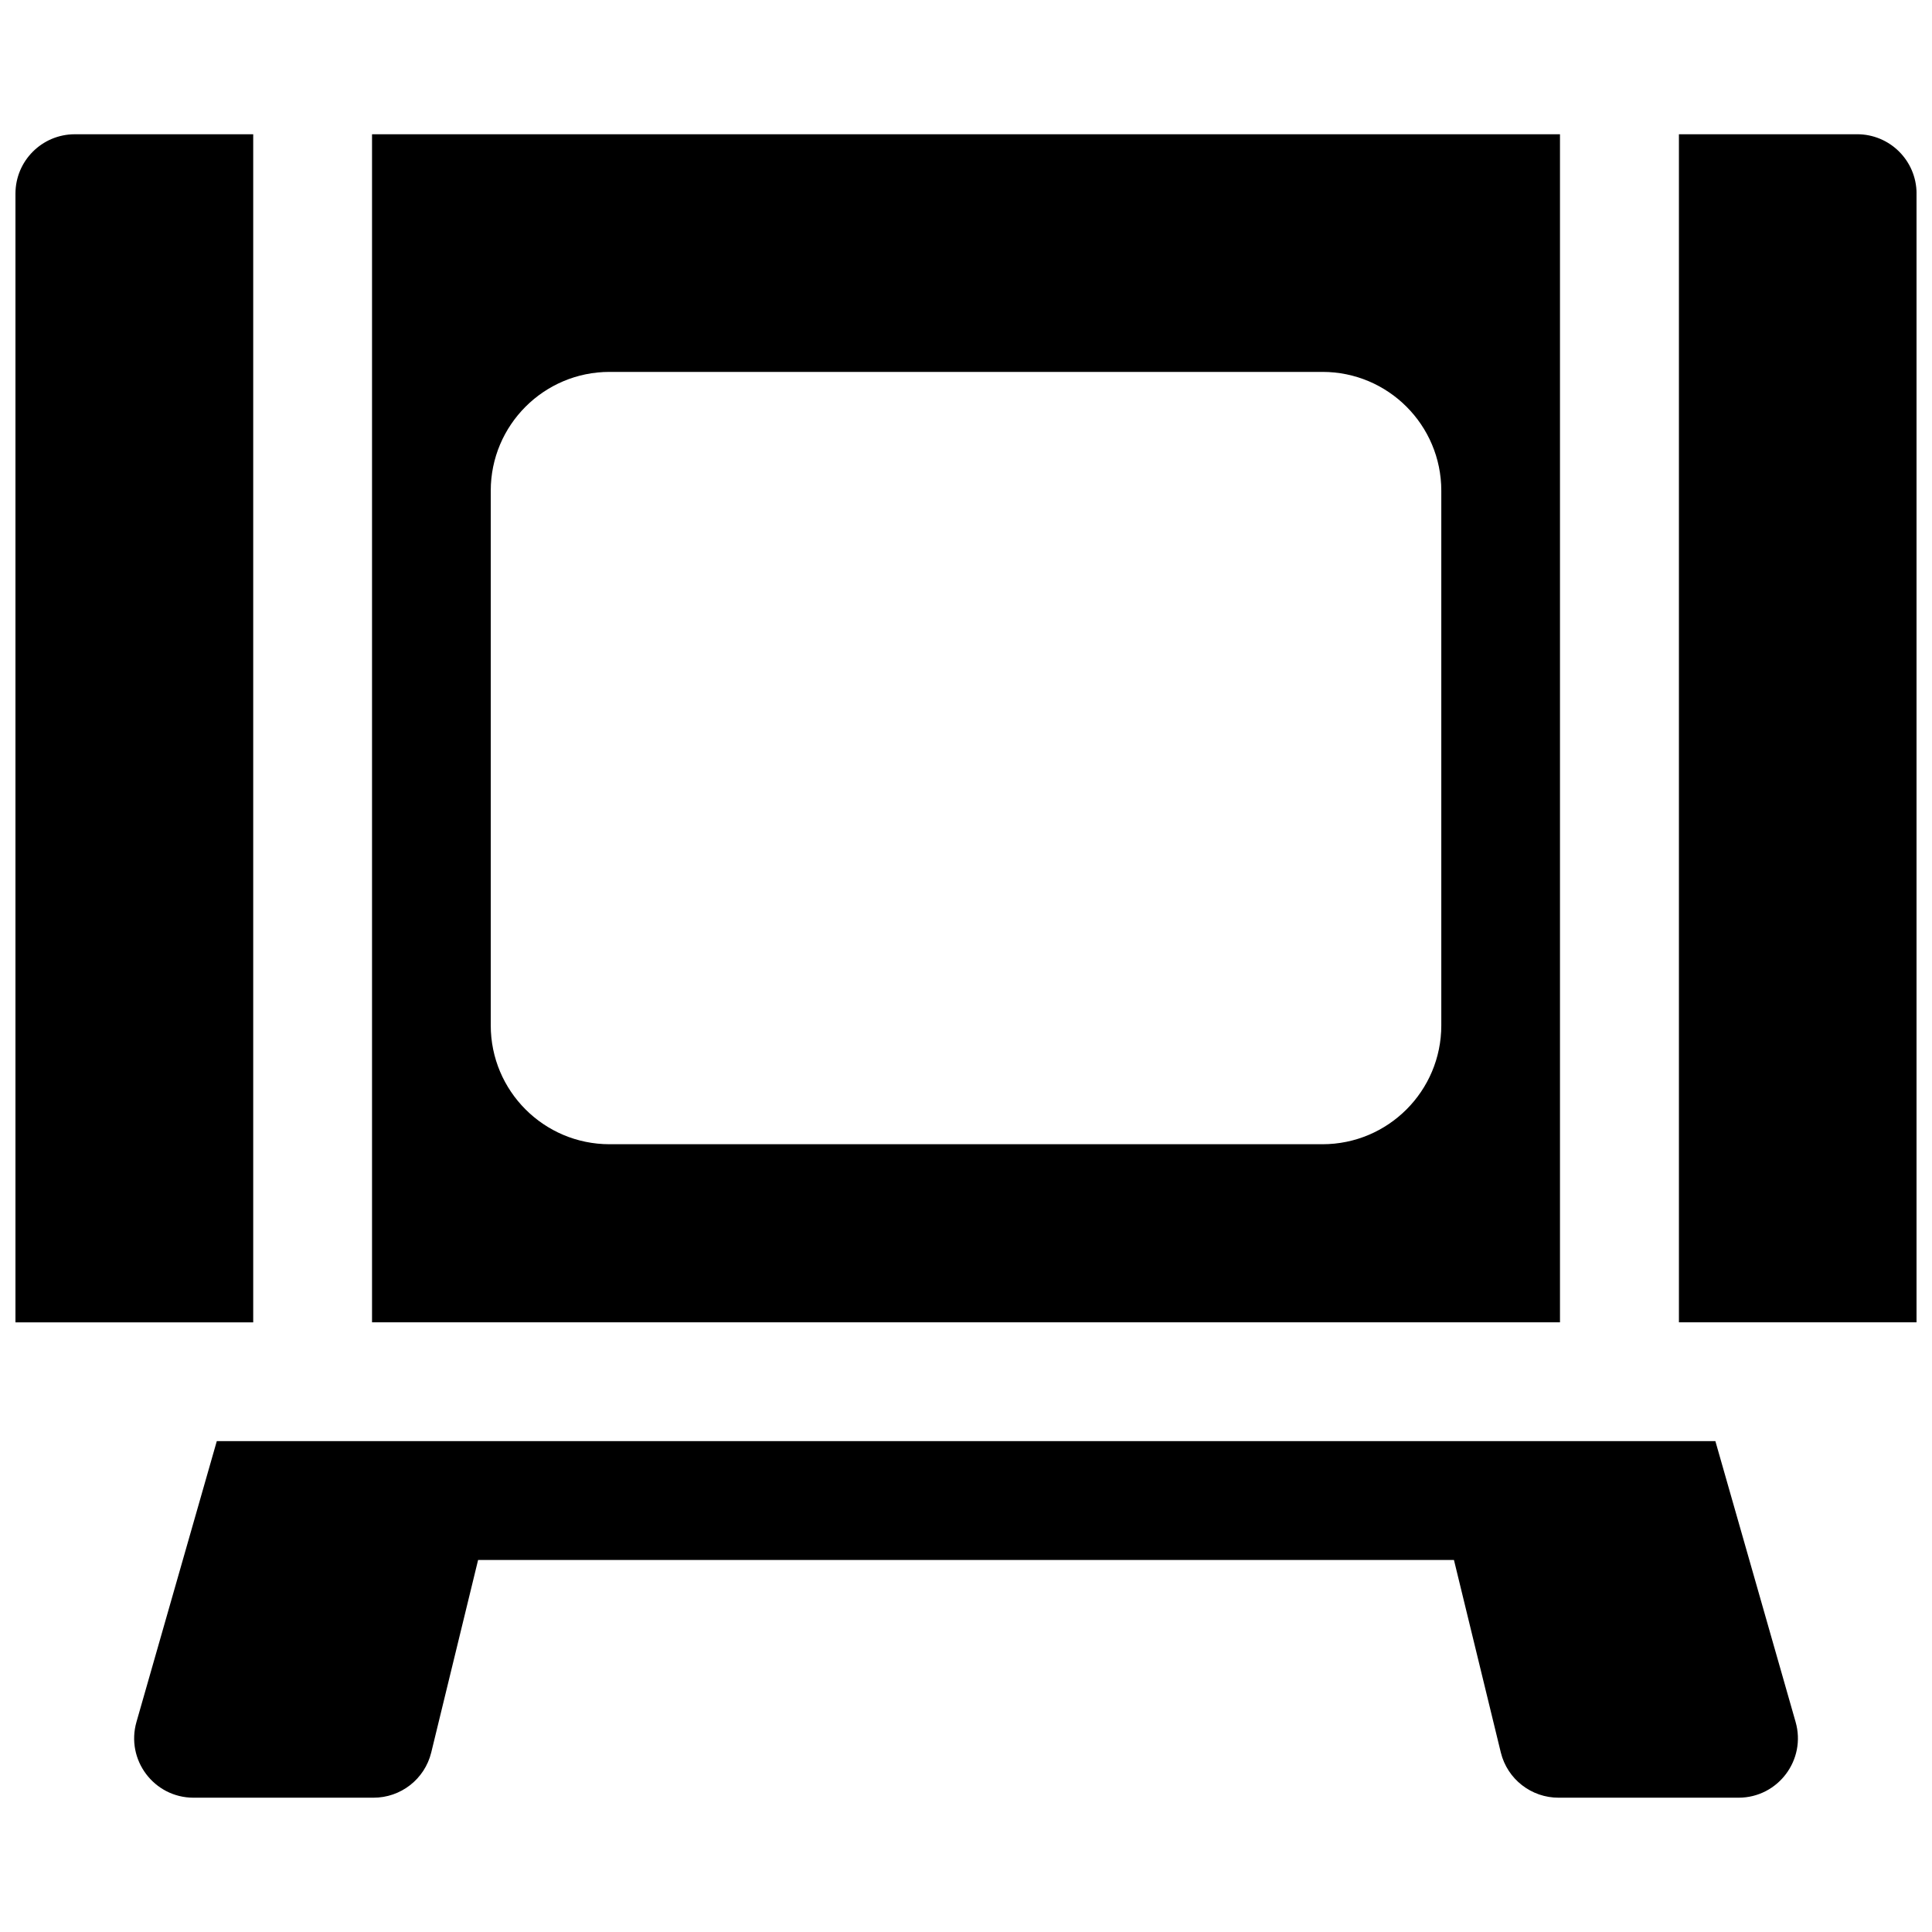 <?xml version="1.0" encoding="UTF-8"?>
<!-- Uploaded to: ICON Repo, www.svgrepo.com, Generator: ICON Repo Mixer Tools -->
<svg width="800px" height="800px" version="1.1" viewBox="144 144 512 512" xmlns="http://www.w3.org/2000/svg">
 <defs>
  <clipPath id="a">
   <path d="m148.09 179h503.81v442h-503.81z"/>
  </clipPath>
 </defs>
 <g clip-path="url(#a)">
  <path d="m163.78 179.58c-8.652 0.031-15.652 7.031-15.684 15.684v299.17h63.008v-314.85zm78.812 0v314.85h314.82v-314.85zm346.34 0v314.85h62.977v-299.17c-0.031-8.699-7.106-15.719-15.805-15.684zm-283.39 62.977h188.93c17.391 0 31.488 14.098 31.488 31.488v141.7c0 17.391-14.098 31.488-31.488 31.488h-188.93c-17.391 0-31.488-14.098-31.488-31.488v-141.7c0-17.387 14.098-31.488 31.488-31.488zm-104.09 283.36-21.277 74.383c-2.902 10.059 4.629 20.098 15.098 20.109h47.66c7.266 0.027 13.605-4.91 15.344-11.961l12.426-51.043h258.61l12.426 51.043c1.738 7.051 8.082 11.988 15.344 11.961h47.664c10.465-0.012 17.996-10.051 15.098-20.109l-21.25-74.383z"/>
 </g>
</svg>